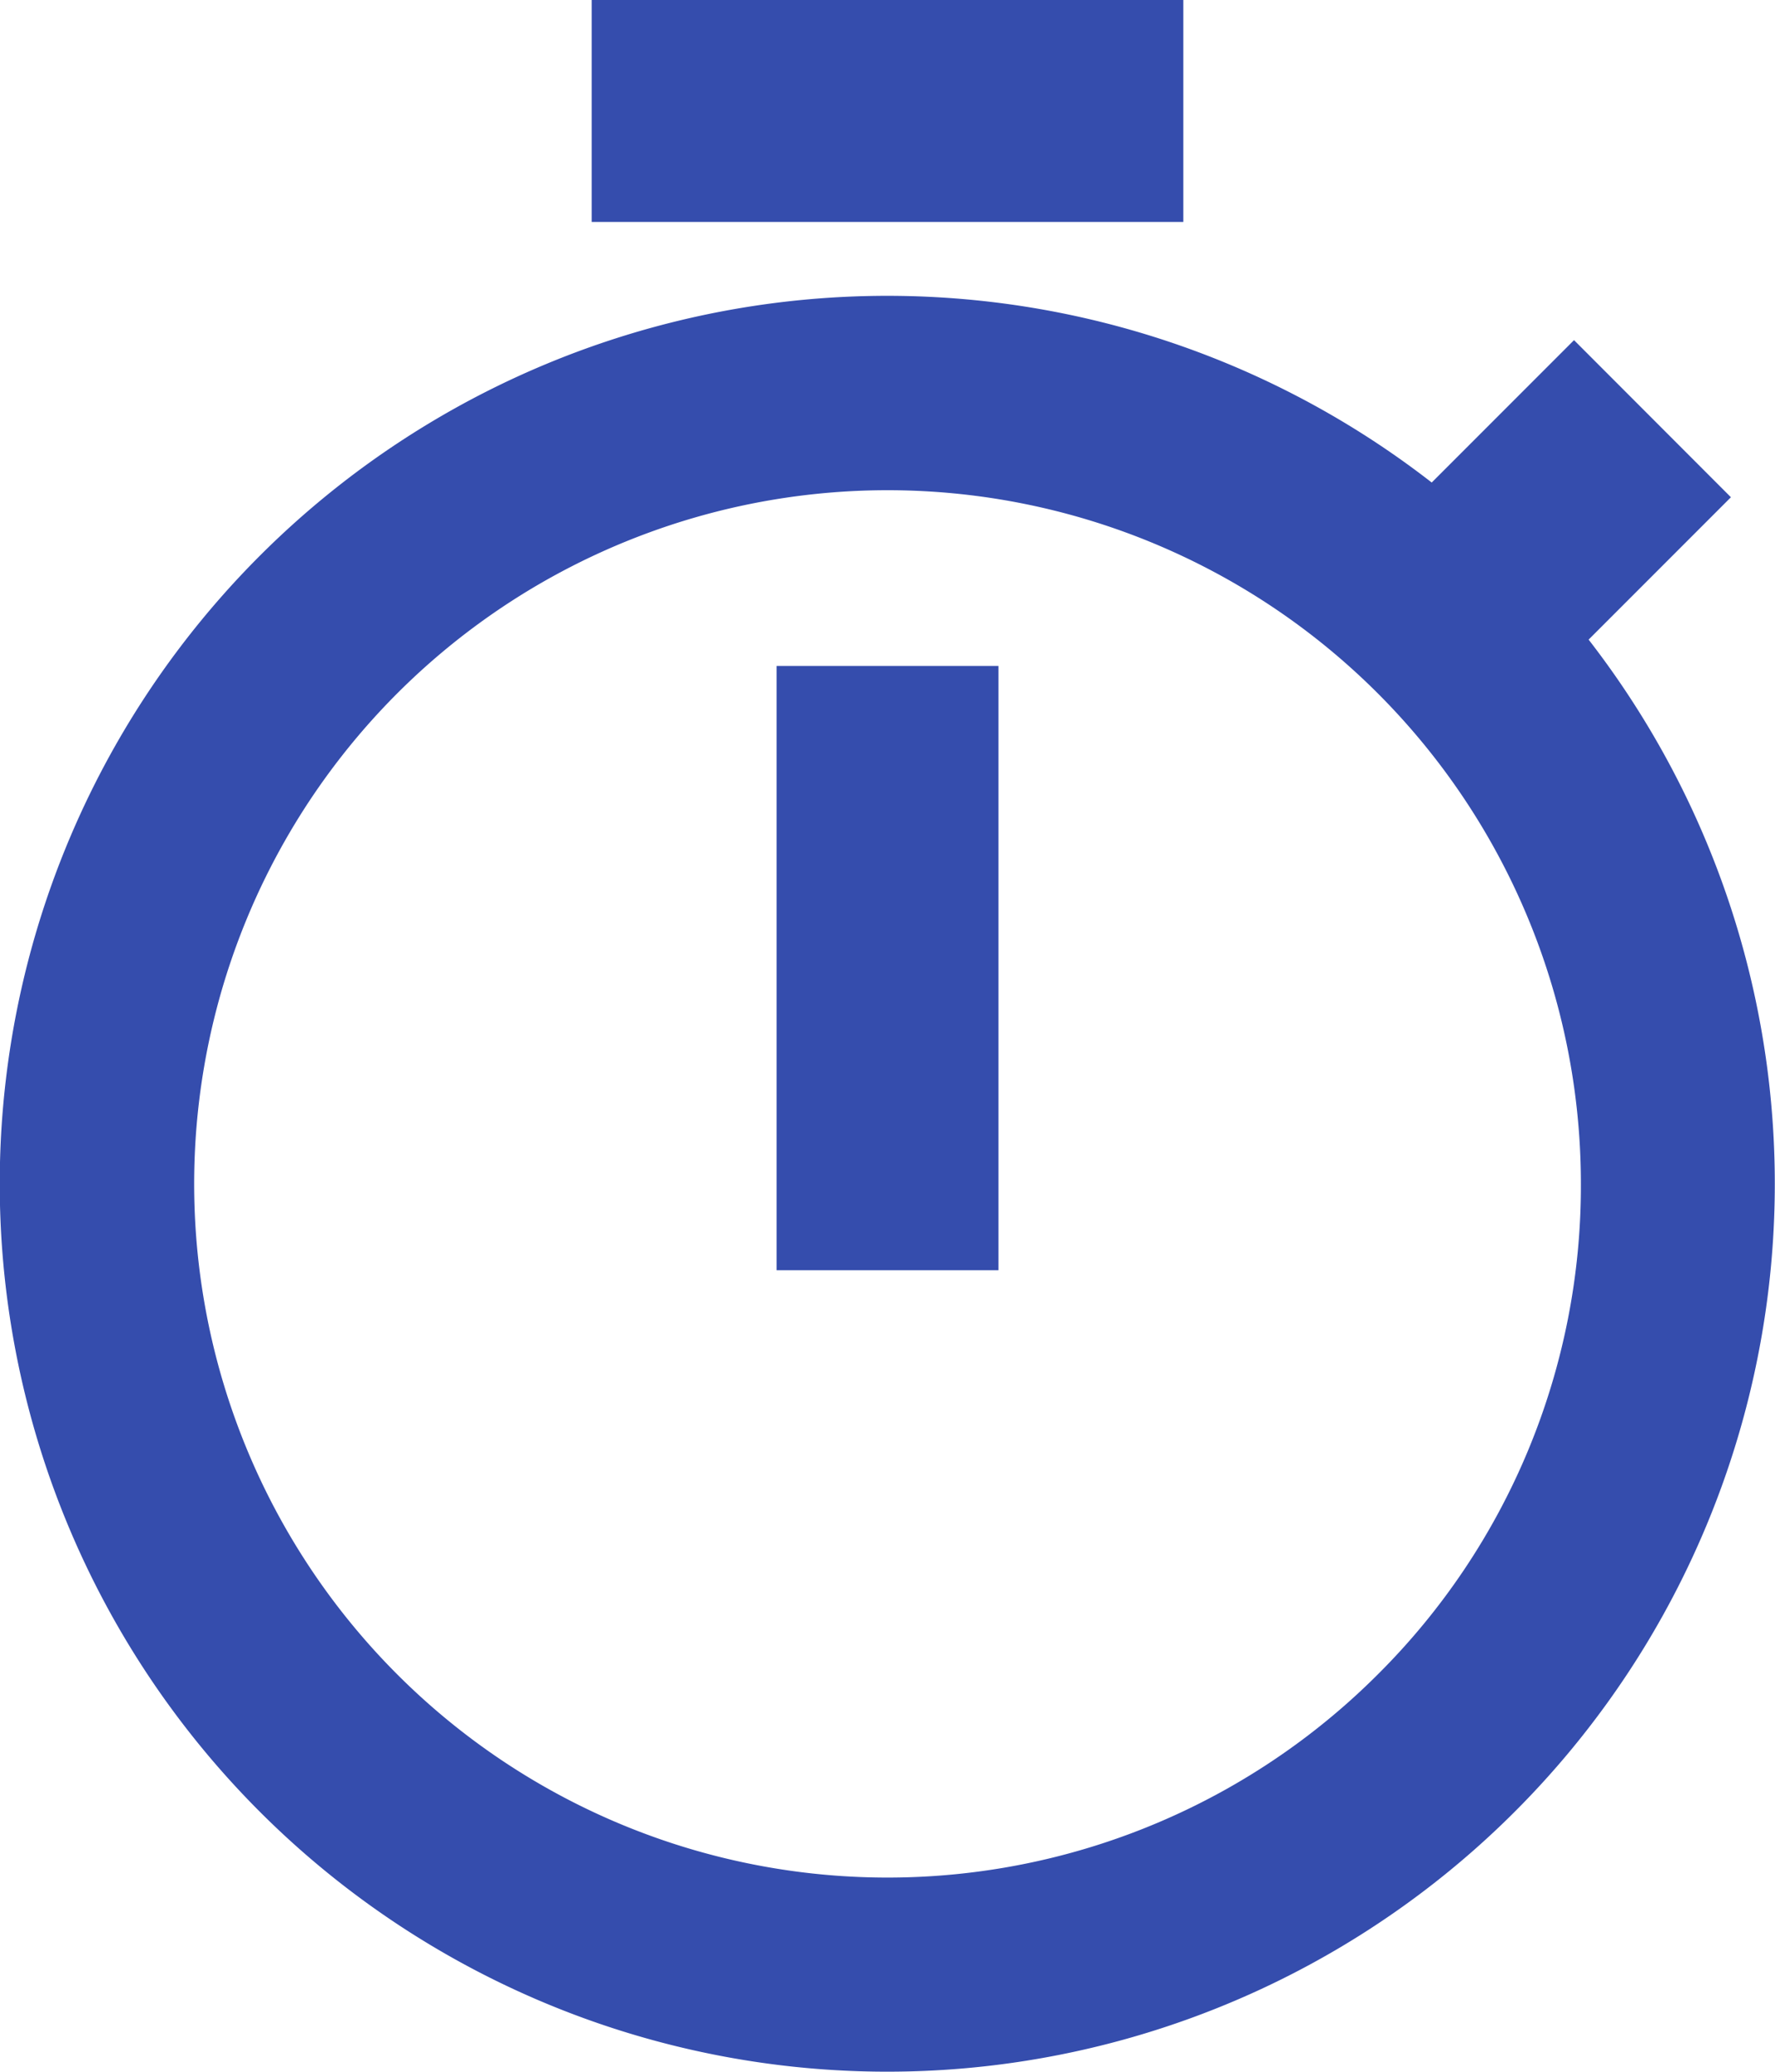 <svg xmlns="http://www.w3.org/2000/svg" width="29.199" height="34.065"><g fill="#354dad" data-name="Icon ion-md-stopwatch"><path d="M12.775 20.886h3.65V10.95h-3.65Z" data-name="Path 2752"/><path d="m26.133 10.517 2.341-2.341-2.581-2.583-2.341 2.341a14.6 14.6 0 1 0 2.581 2.583m-3.468 17.015a11.406 11.406 0 1 1 3.341-8.065 11.33 11.33 0 0 1-3.341 8.065" data-name="Path 2753"/><path d="M9.733 0h9.733v3.65H9.733Z" data-name="Path 2754"/></g></svg>
